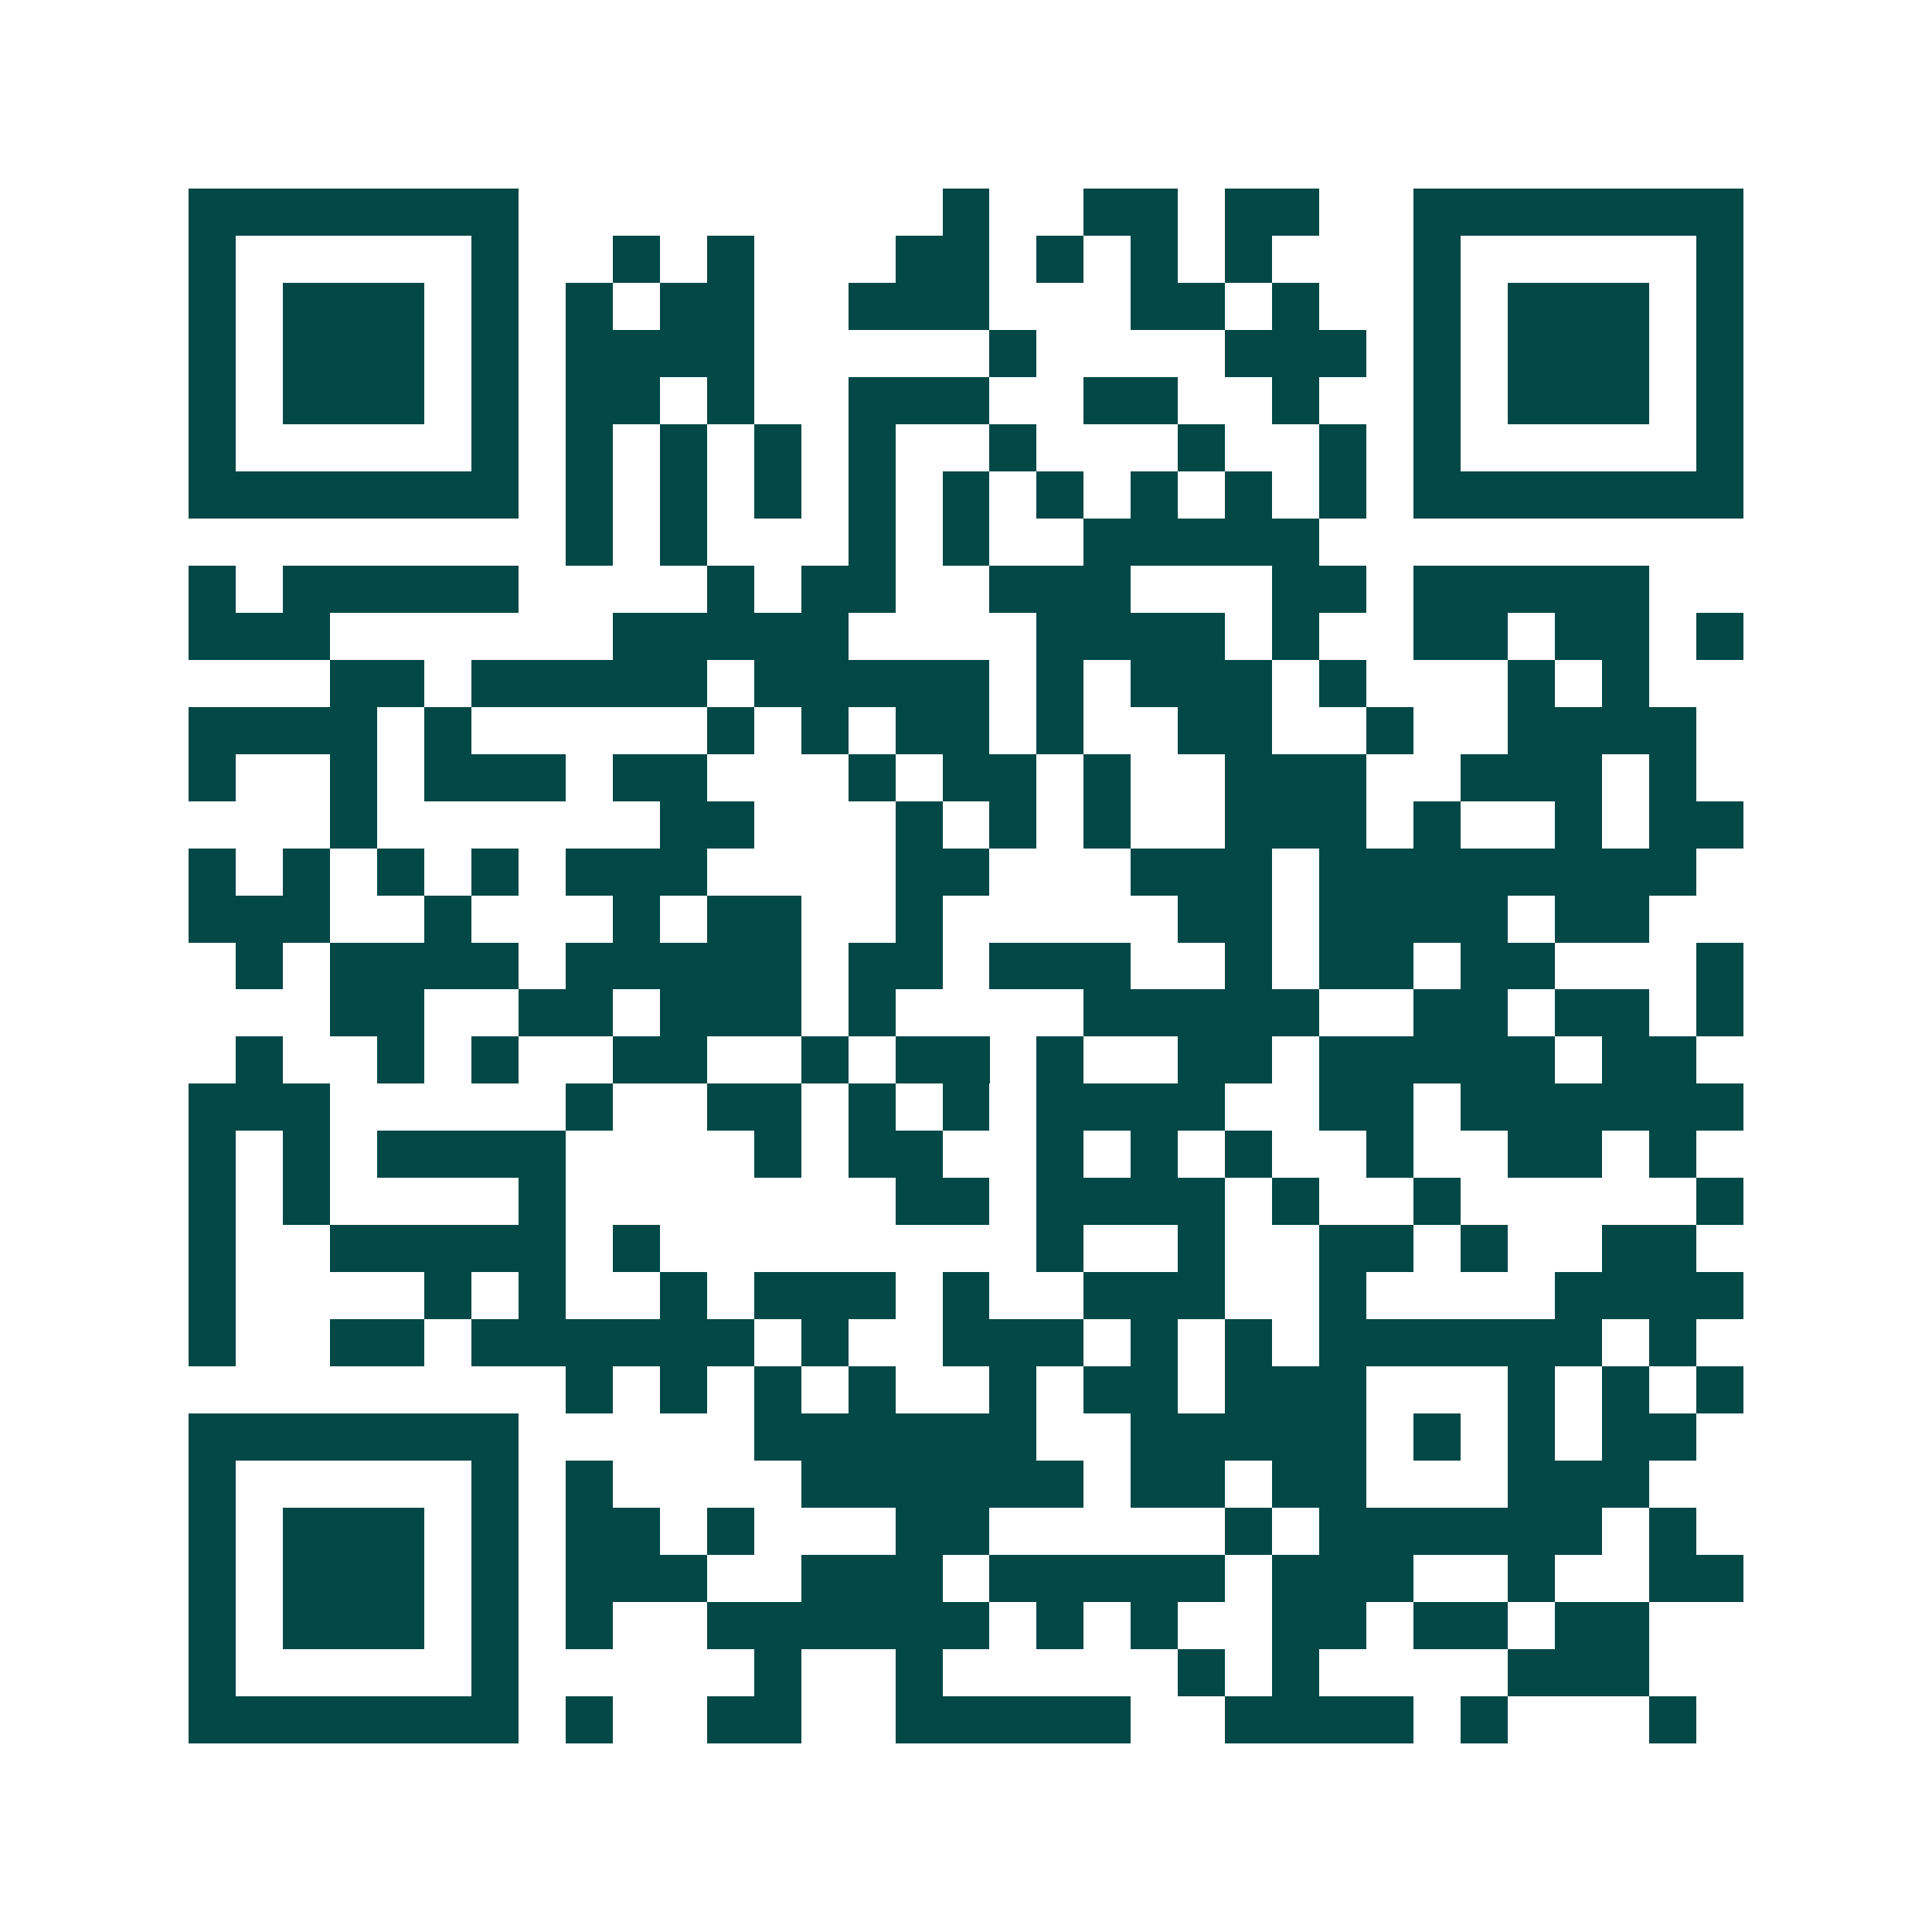 <svg xmlns="http://www.w3.org/2000/svg" width="200" height="200" viewBox="0 0 41 41" shape-rendering="crispEdges"><path fill="#ffffff" d="M0 0h41v41H0z"/><path stroke="#014847" d="M4 4.5h7m9 0h1m2 0h2m1 0h2m2 0h7M4 5.5h1m5 0h1m2 0h1m1 0h1m3 0h2m1 0h1m1 0h1m1 0h1m3 0h1m5 0h1M4 6.5h1m1 0h3m1 0h1m1 0h1m1 0h2m2 0h3m3 0h2m1 0h1m2 0h1m1 0h3m1 0h1M4 7.5h1m1 0h3m1 0h1m1 0h4m5 0h1m4 0h3m1 0h1m1 0h3m1 0h1M4 8.5h1m1 0h3m1 0h1m1 0h2m1 0h1m2 0h3m2 0h2m2 0h1m2 0h1m1 0h3m1 0h1M4 9.5h1m5 0h1m1 0h1m1 0h1m1 0h1m1 0h1m2 0h1m3 0h1m2 0h1m1 0h1m5 0h1M4 10.5h7m1 0h1m1 0h1m1 0h1m1 0h1m1 0h1m1 0h1m1 0h1m1 0h1m1 0h1m1 0h7M12 11.5h1m1 0h1m3 0h1m1 0h1m2 0h5M4 12.5h1m1 0h5m4 0h1m1 0h2m2 0h3m3 0h2m1 0h5M4 13.5h3m6 0h5m4 0h4m1 0h1m2 0h2m1 0h2m1 0h1M7 14.5h2m1 0h5m1 0h5m1 0h1m1 0h3m1 0h1m3 0h1m1 0h1M4 15.5h4m1 0h1m5 0h1m1 0h1m1 0h2m1 0h1m2 0h2m2 0h1m2 0h4M4 16.5h1m2 0h1m1 0h3m1 0h2m3 0h1m1 0h2m1 0h1m2 0h3m2 0h3m1 0h1M7 17.5h1m6 0h2m3 0h1m1 0h1m1 0h1m2 0h3m1 0h1m2 0h1m1 0h2M4 18.5h1m1 0h1m1 0h1m1 0h1m1 0h3m4 0h2m3 0h3m1 0h8M4 19.5h3m2 0h1m3 0h1m1 0h2m2 0h1m5 0h2m1 0h4m1 0h2M5 20.5h1m1 0h4m1 0h5m1 0h2m1 0h3m2 0h1m1 0h2m1 0h2m3 0h1M7 21.5h2m2 0h2m1 0h3m1 0h1m4 0h5m2 0h2m1 0h2m1 0h1M5 22.5h1m2 0h1m1 0h1m2 0h2m2 0h1m1 0h2m1 0h1m2 0h2m1 0h5m1 0h2M4 23.5h3m5 0h1m2 0h2m1 0h1m1 0h1m1 0h4m2 0h2m1 0h6M4 24.5h1m1 0h1m1 0h4m4 0h1m1 0h2m2 0h1m1 0h1m1 0h1m2 0h1m2 0h2m1 0h1M4 25.5h1m1 0h1m4 0h1m7 0h2m1 0h4m1 0h1m2 0h1m5 0h1M4 26.5h1m2 0h5m1 0h1m8 0h1m2 0h1m2 0h2m1 0h1m2 0h2M4 27.5h1m4 0h1m1 0h1m2 0h1m1 0h3m1 0h1m2 0h3m2 0h1m4 0h4M4 28.5h1m2 0h2m1 0h6m1 0h1m2 0h3m1 0h1m1 0h1m1 0h6m1 0h1M12 29.5h1m1 0h1m1 0h1m1 0h1m2 0h1m1 0h2m1 0h3m3 0h1m1 0h1m1 0h1M4 30.5h7m5 0h6m2 0h5m1 0h1m1 0h1m1 0h2M4 31.5h1m5 0h1m1 0h1m4 0h6m1 0h2m1 0h2m3 0h3M4 32.5h1m1 0h3m1 0h1m1 0h2m1 0h1m3 0h2m5 0h1m1 0h6m1 0h1M4 33.5h1m1 0h3m1 0h1m1 0h3m2 0h3m1 0h5m1 0h3m2 0h1m2 0h2M4 34.5h1m1 0h3m1 0h1m1 0h1m2 0h6m1 0h1m1 0h1m2 0h2m1 0h2m1 0h2M4 35.5h1m5 0h1m5 0h1m2 0h1m5 0h1m1 0h1m4 0h3M4 36.5h7m1 0h1m2 0h2m2 0h5m2 0h4m1 0h1m3 0h1"/></svg>
